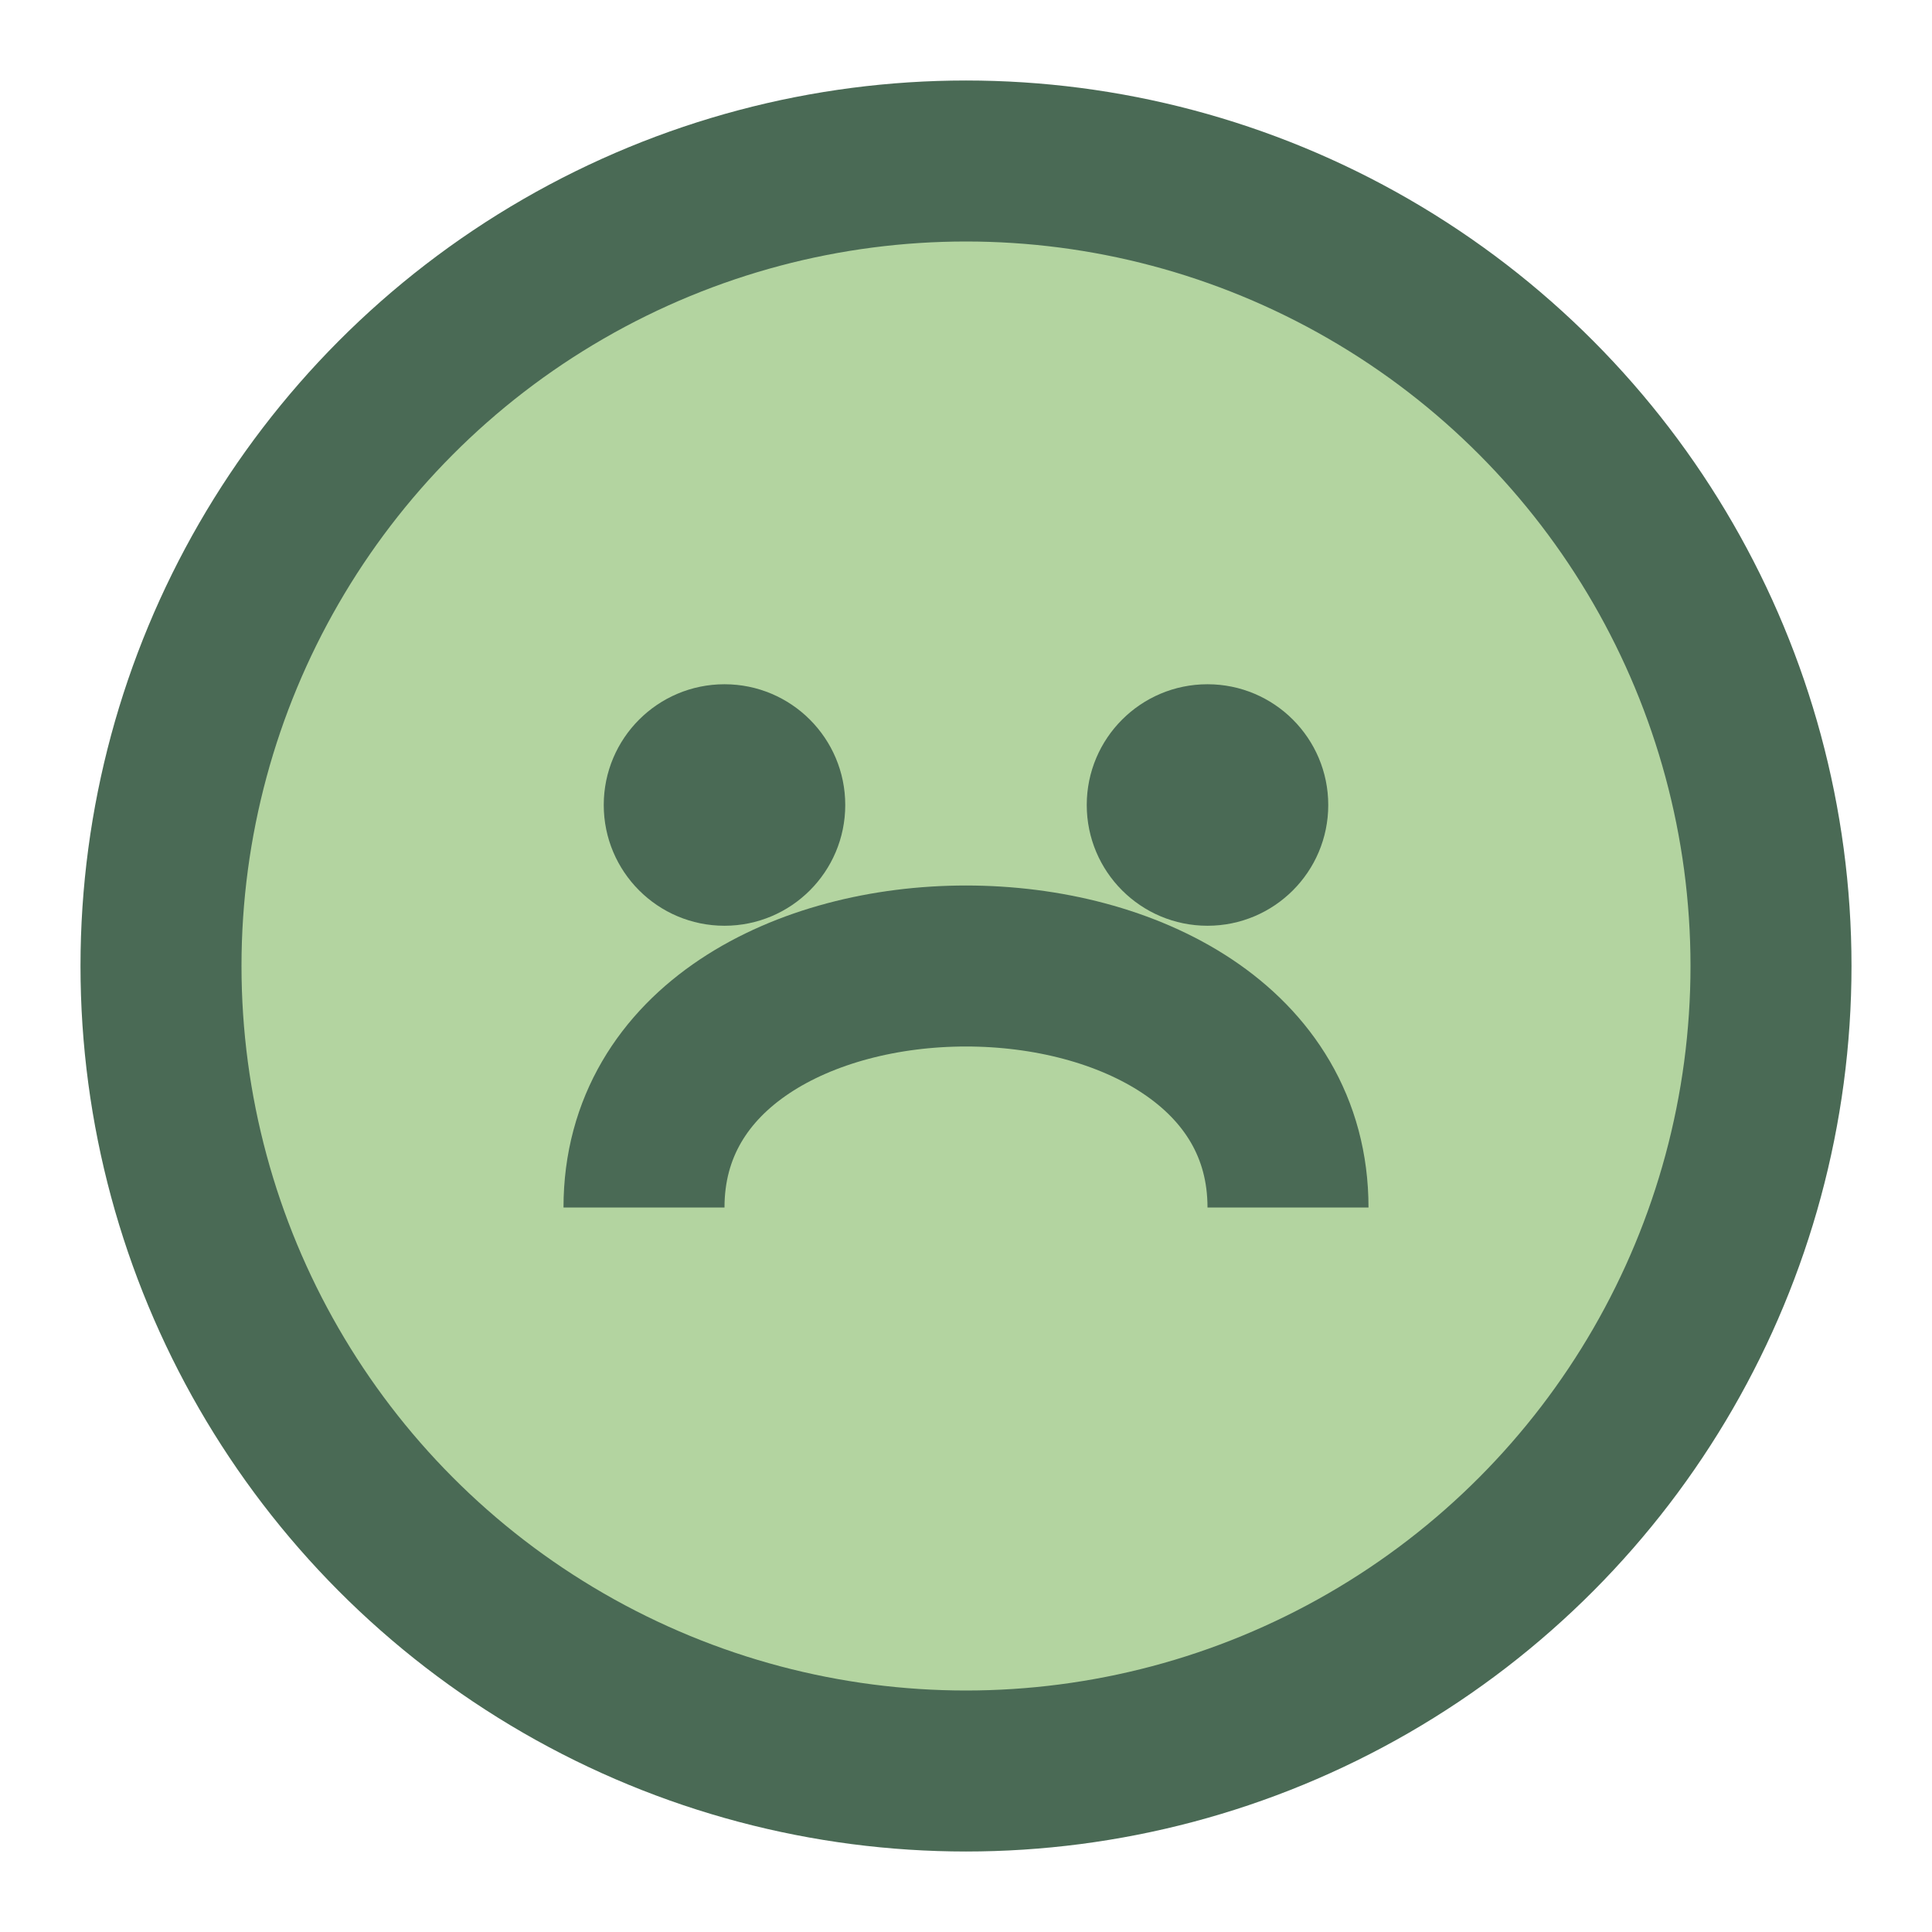 <svg xmlns="http://www.w3.org/2000/svg" viewBox="0 0 24 24" width="64" height="64">
  <title>Frog Icon</title>
  <circle cx="12" cy="12" r="10" fill="#b3d4a0" stroke="#4a6a55" stroke-width="2"/>
  <circle cx="9" cy="10" r="1.5" fill="#4a6a55"/>
  <circle cx="15" cy="10" r="1.5" fill="#4a6a55"/>
  <path d="M8,15 C8,13 10,12 12,12 C14,12 16,13 16,15" stroke="#4a6a55" stroke-width="2" fill="none"/>
</svg>
